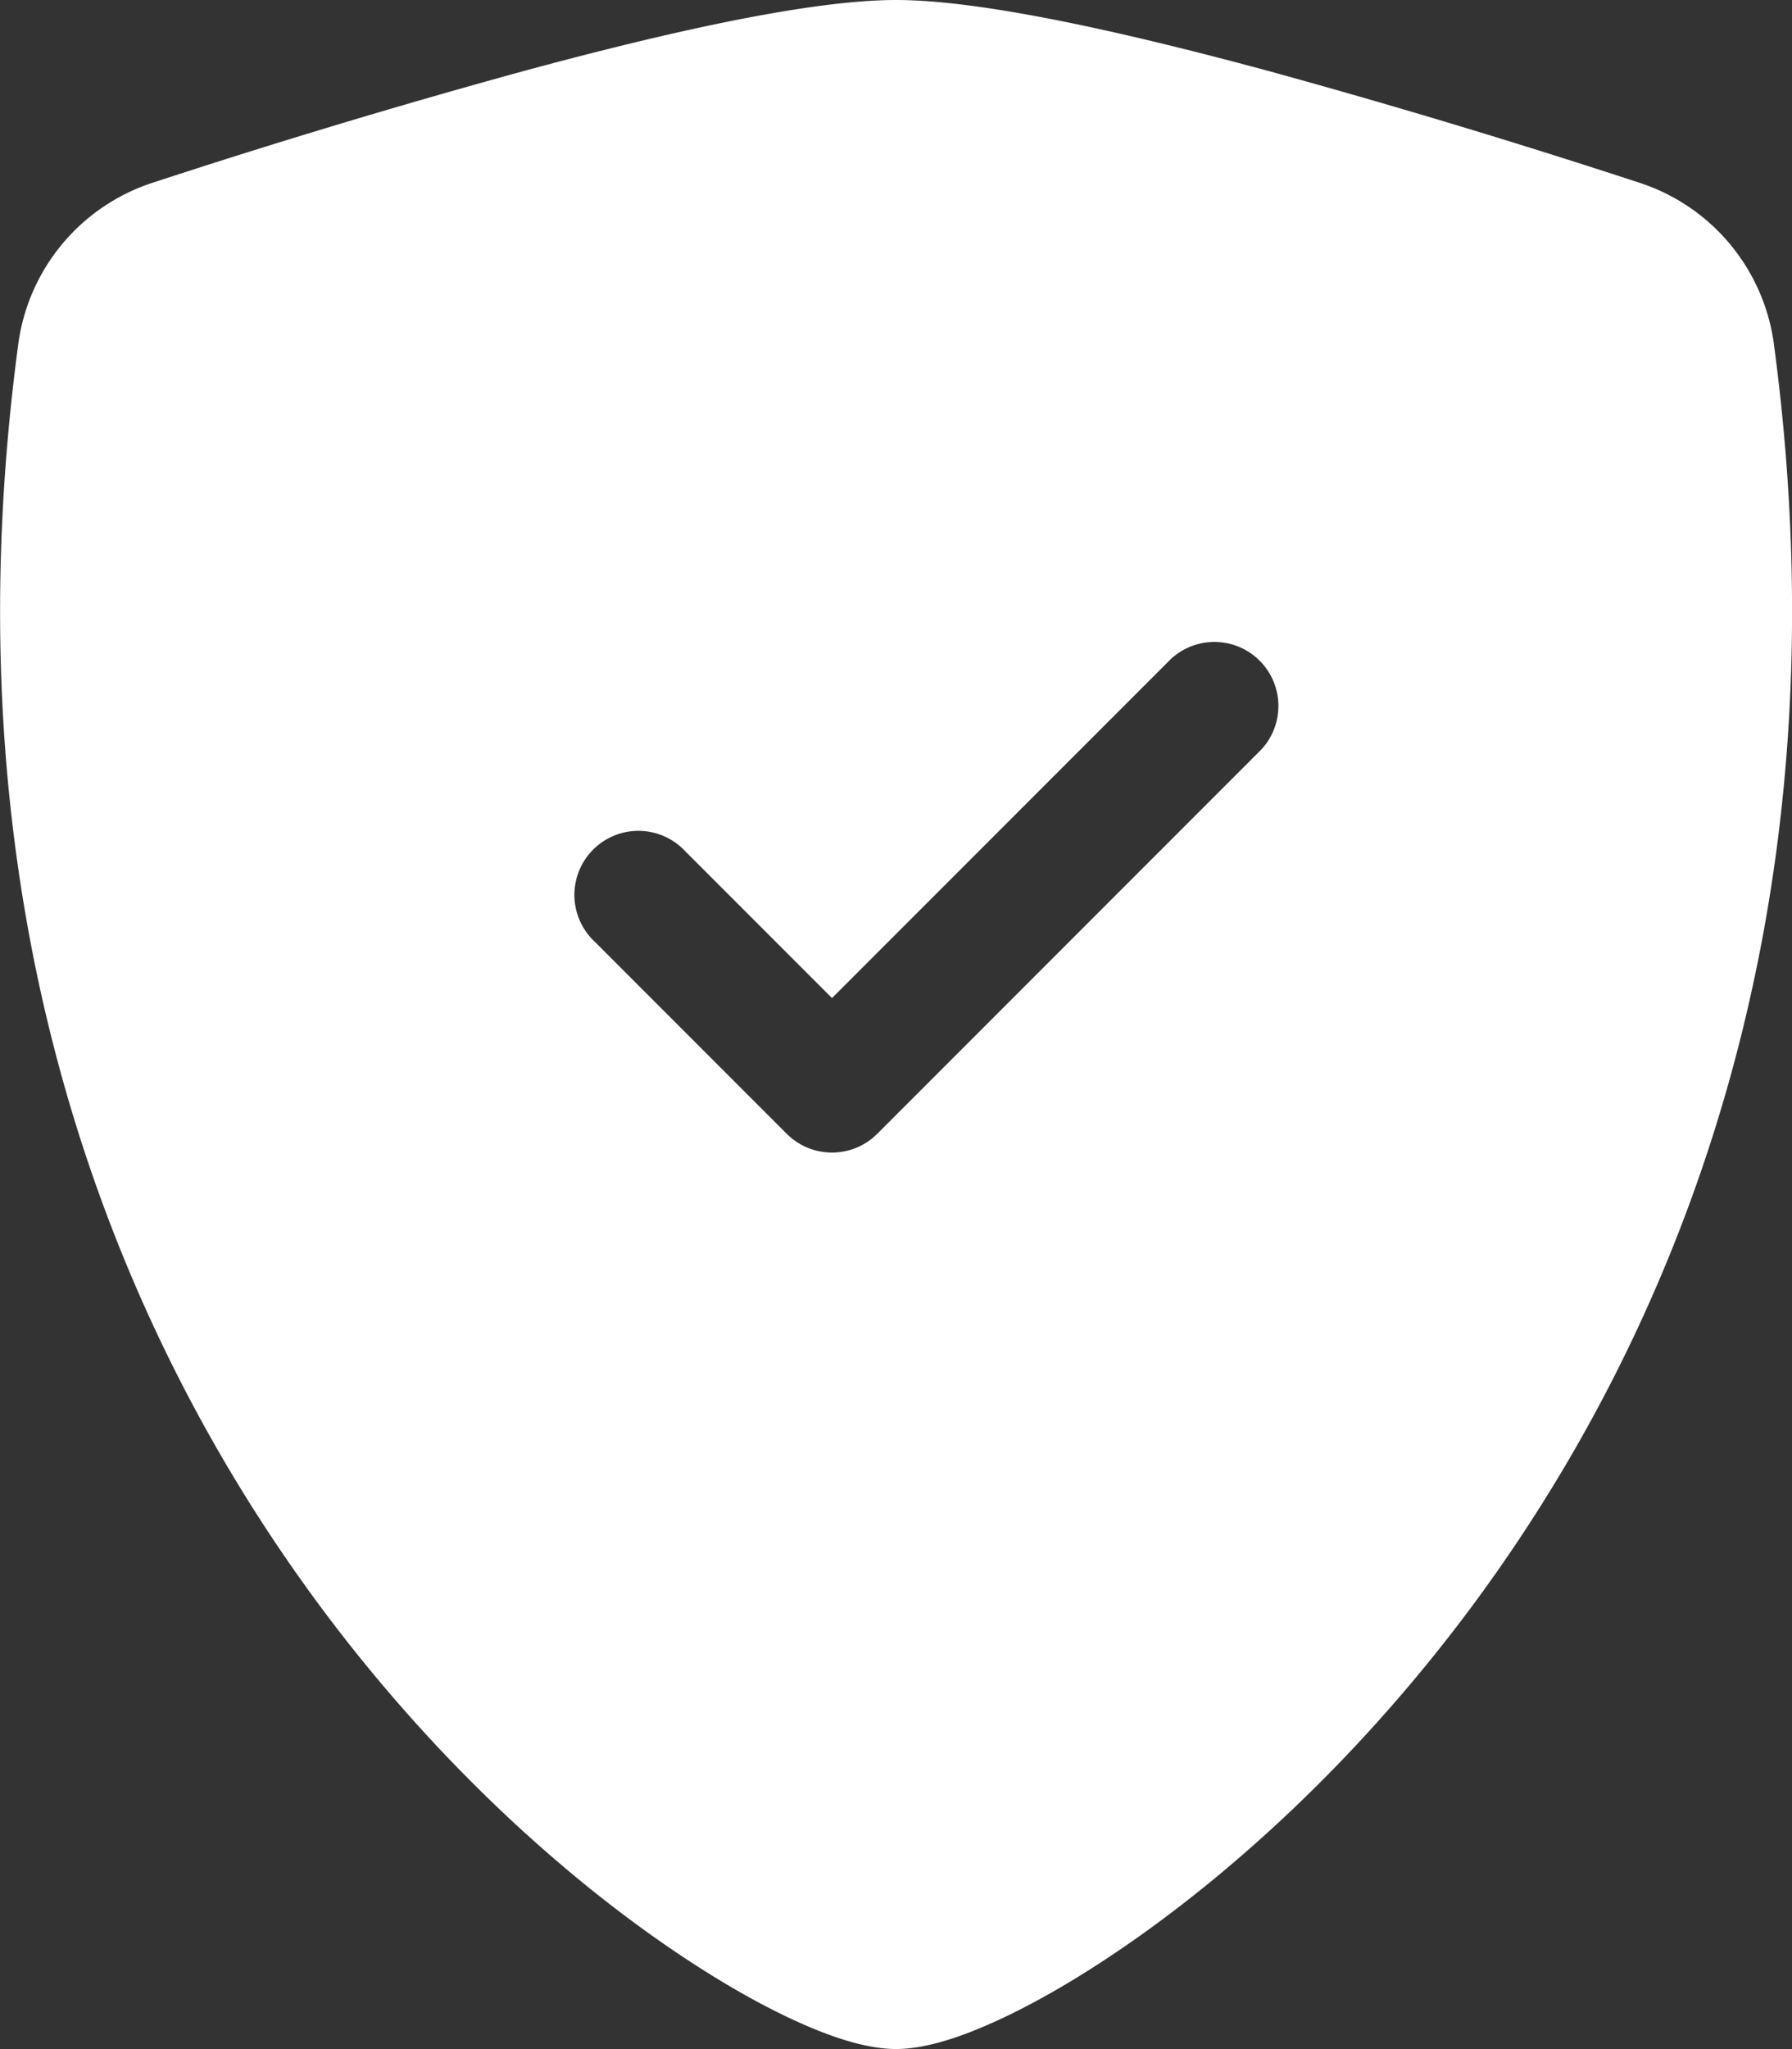 <?xml version="1.0" encoding="UTF-8"?>
<svg xmlns="http://www.w3.org/2000/svg" width="21" height="24" fill="none">
  <rect width="100%" height="100%" fill="#333333" stroke="none"/>
  <path fill-rule="evenodd" clip-rule="evenodd" d="M10.5 0C9.466 0 7.736.398 6.107.84a93.679 93.679 0 00-4.33 1.304A2.311 2.311 0 00.213 4.038c-.895 6.716 1.18 11.692 3.697 14.985 1.254 1.64 2.616 2.862 3.776 3.68.579.408 1.116.722 1.571.936.422.198.872.36 1.244.36.371 0 .822-.162 1.243-.36.456-.214.993-.528 1.572-.936 1.16-.818 2.522-2.04 3.776-3.68 2.517-3.293 4.592-8.269 3.697-14.985a2.311 2.311 0 00-1.566-1.894 93.68 93.68 0 00-4.33-1.305C13.264.398 11.534 0 10.5 0zm3.22 7.72a.75.75 0 011.06 1.06l-4.5 4.5a.75.75 0 01-1.06 0l-2.25-2.25a.75.75 0 111.06-1.06l1.72 1.72 3.97-3.97z" fill="#fff"></path>
</svg>
